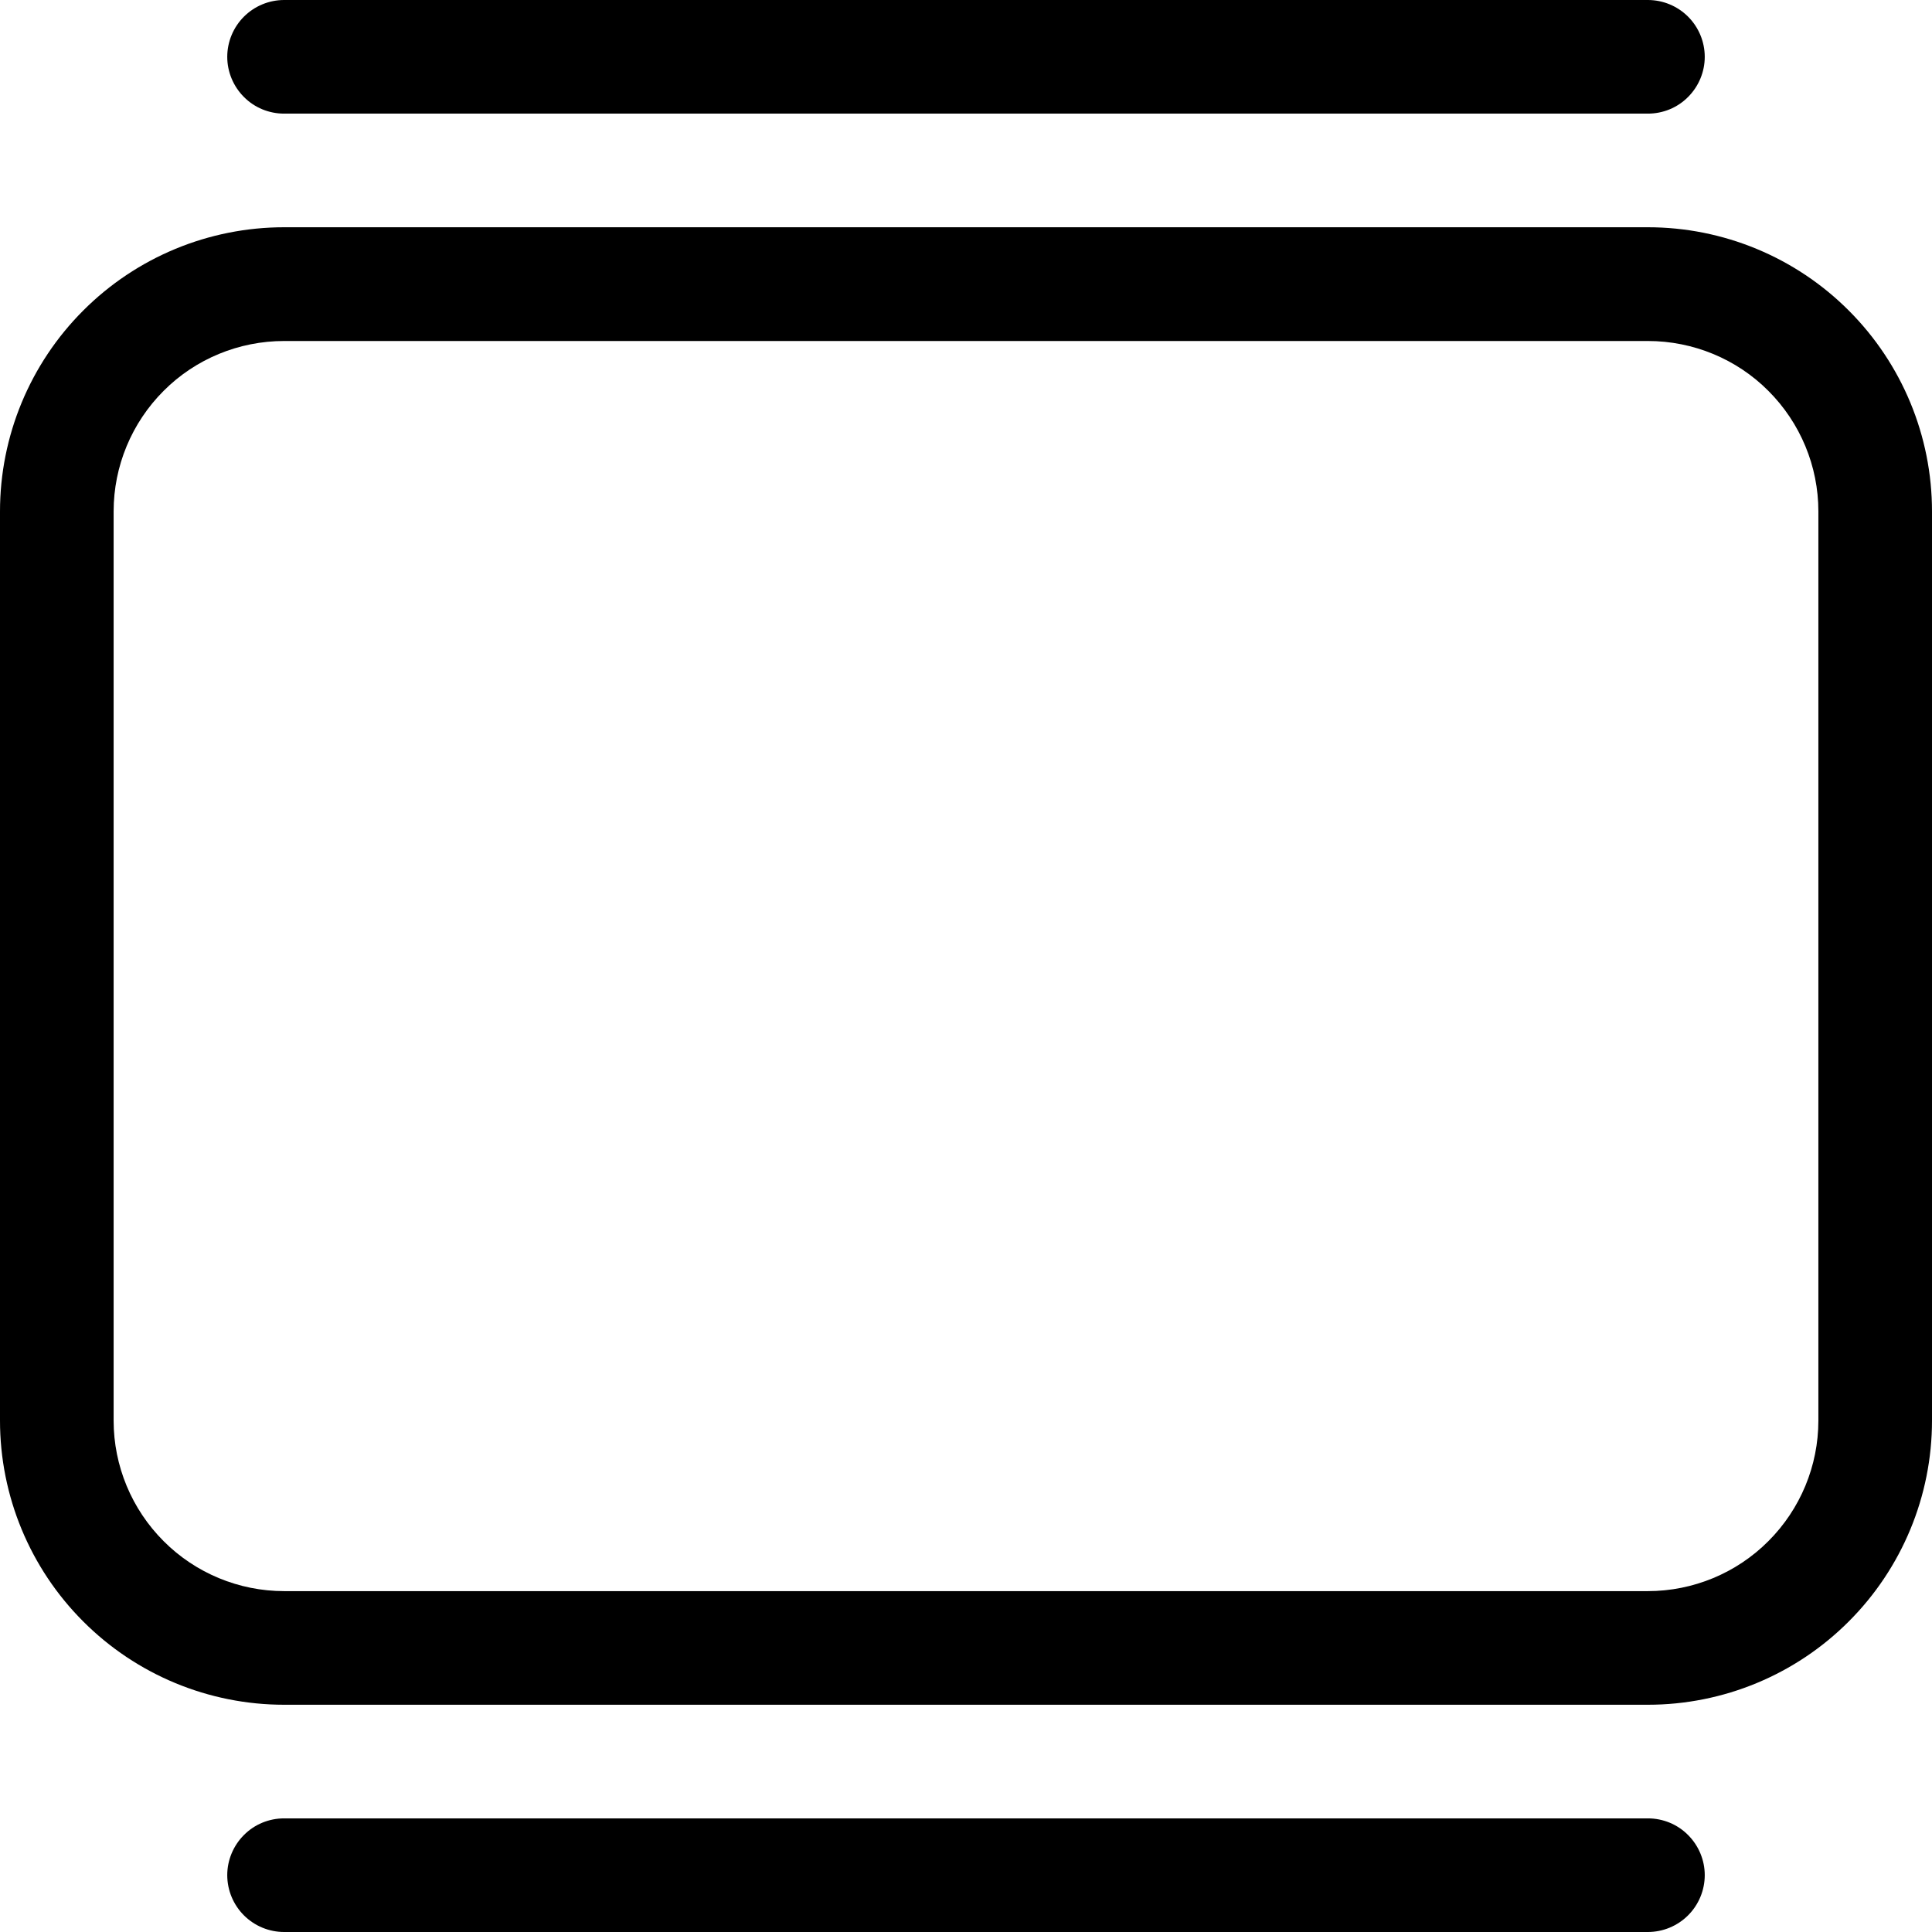 <svg width="16" height="16" viewBox="0 0 16 16" fill="none" xmlns="http://www.w3.org/2000/svg">
<path d="M13.647 1.882H2.353C1.729 1.882 1.13 2.13 0.689 2.572C0.248 3.013 0 3.611 0 4.235V11.765C0 12.389 0.248 12.987 0.689 13.428C1.13 13.87 1.729 14.118 2.353 14.118H13.647C14.271 14.118 14.87 13.87 15.311 13.428C15.752 12.987 16 12.389 16 11.765V4.235C16 3.611 15.752 3.013 15.311 2.572C14.87 2.13 14.271 1.882 13.647 1.882ZM15.059 11.765C15.059 12.139 14.91 12.498 14.645 12.763C14.381 13.028 14.021 13.177 13.647 13.177H2.353C1.979 13.177 1.619 13.028 1.355 12.763C1.09 12.498 0.941 12.139 0.941 11.765V4.235C0.941 3.861 1.09 3.502 1.355 3.237C1.619 2.972 1.979 2.824 2.353 2.824H13.647C14.021 2.824 14.381 2.972 14.645 3.237C14.91 3.502 15.059 3.861 15.059 4.235V11.765ZM2.353 0H13.647C13.772 0 13.892 0.05 13.98 0.138C14.068 0.226 14.118 0.346 14.118 0.471C14.118 0.595 14.068 0.715 13.98 0.803C13.892 0.892 13.772 0.941 13.647 0.941H2.353C2.228 0.941 2.108 0.892 2.02 0.803C1.932 0.715 1.882 0.595 1.882 0.471C1.882 0.346 1.932 0.226 2.02 0.138C2.108 0.05 2.228 0 2.353 0ZM2.353 16C2.228 16 2.108 15.95 2.02 15.862C1.932 15.774 1.882 15.654 1.882 15.529C1.882 15.405 1.932 15.285 2.02 15.197C2.108 15.108 2.228 15.059 2.353 15.059H13.647C13.772 15.059 13.892 15.108 13.98 15.197C14.068 15.285 14.118 15.405 14.118 15.529C14.118 15.654 14.068 15.774 13.98 15.862C13.892 15.95 13.772 16 13.647 16H2.353Z" fill="#000000"/>
</svg>
